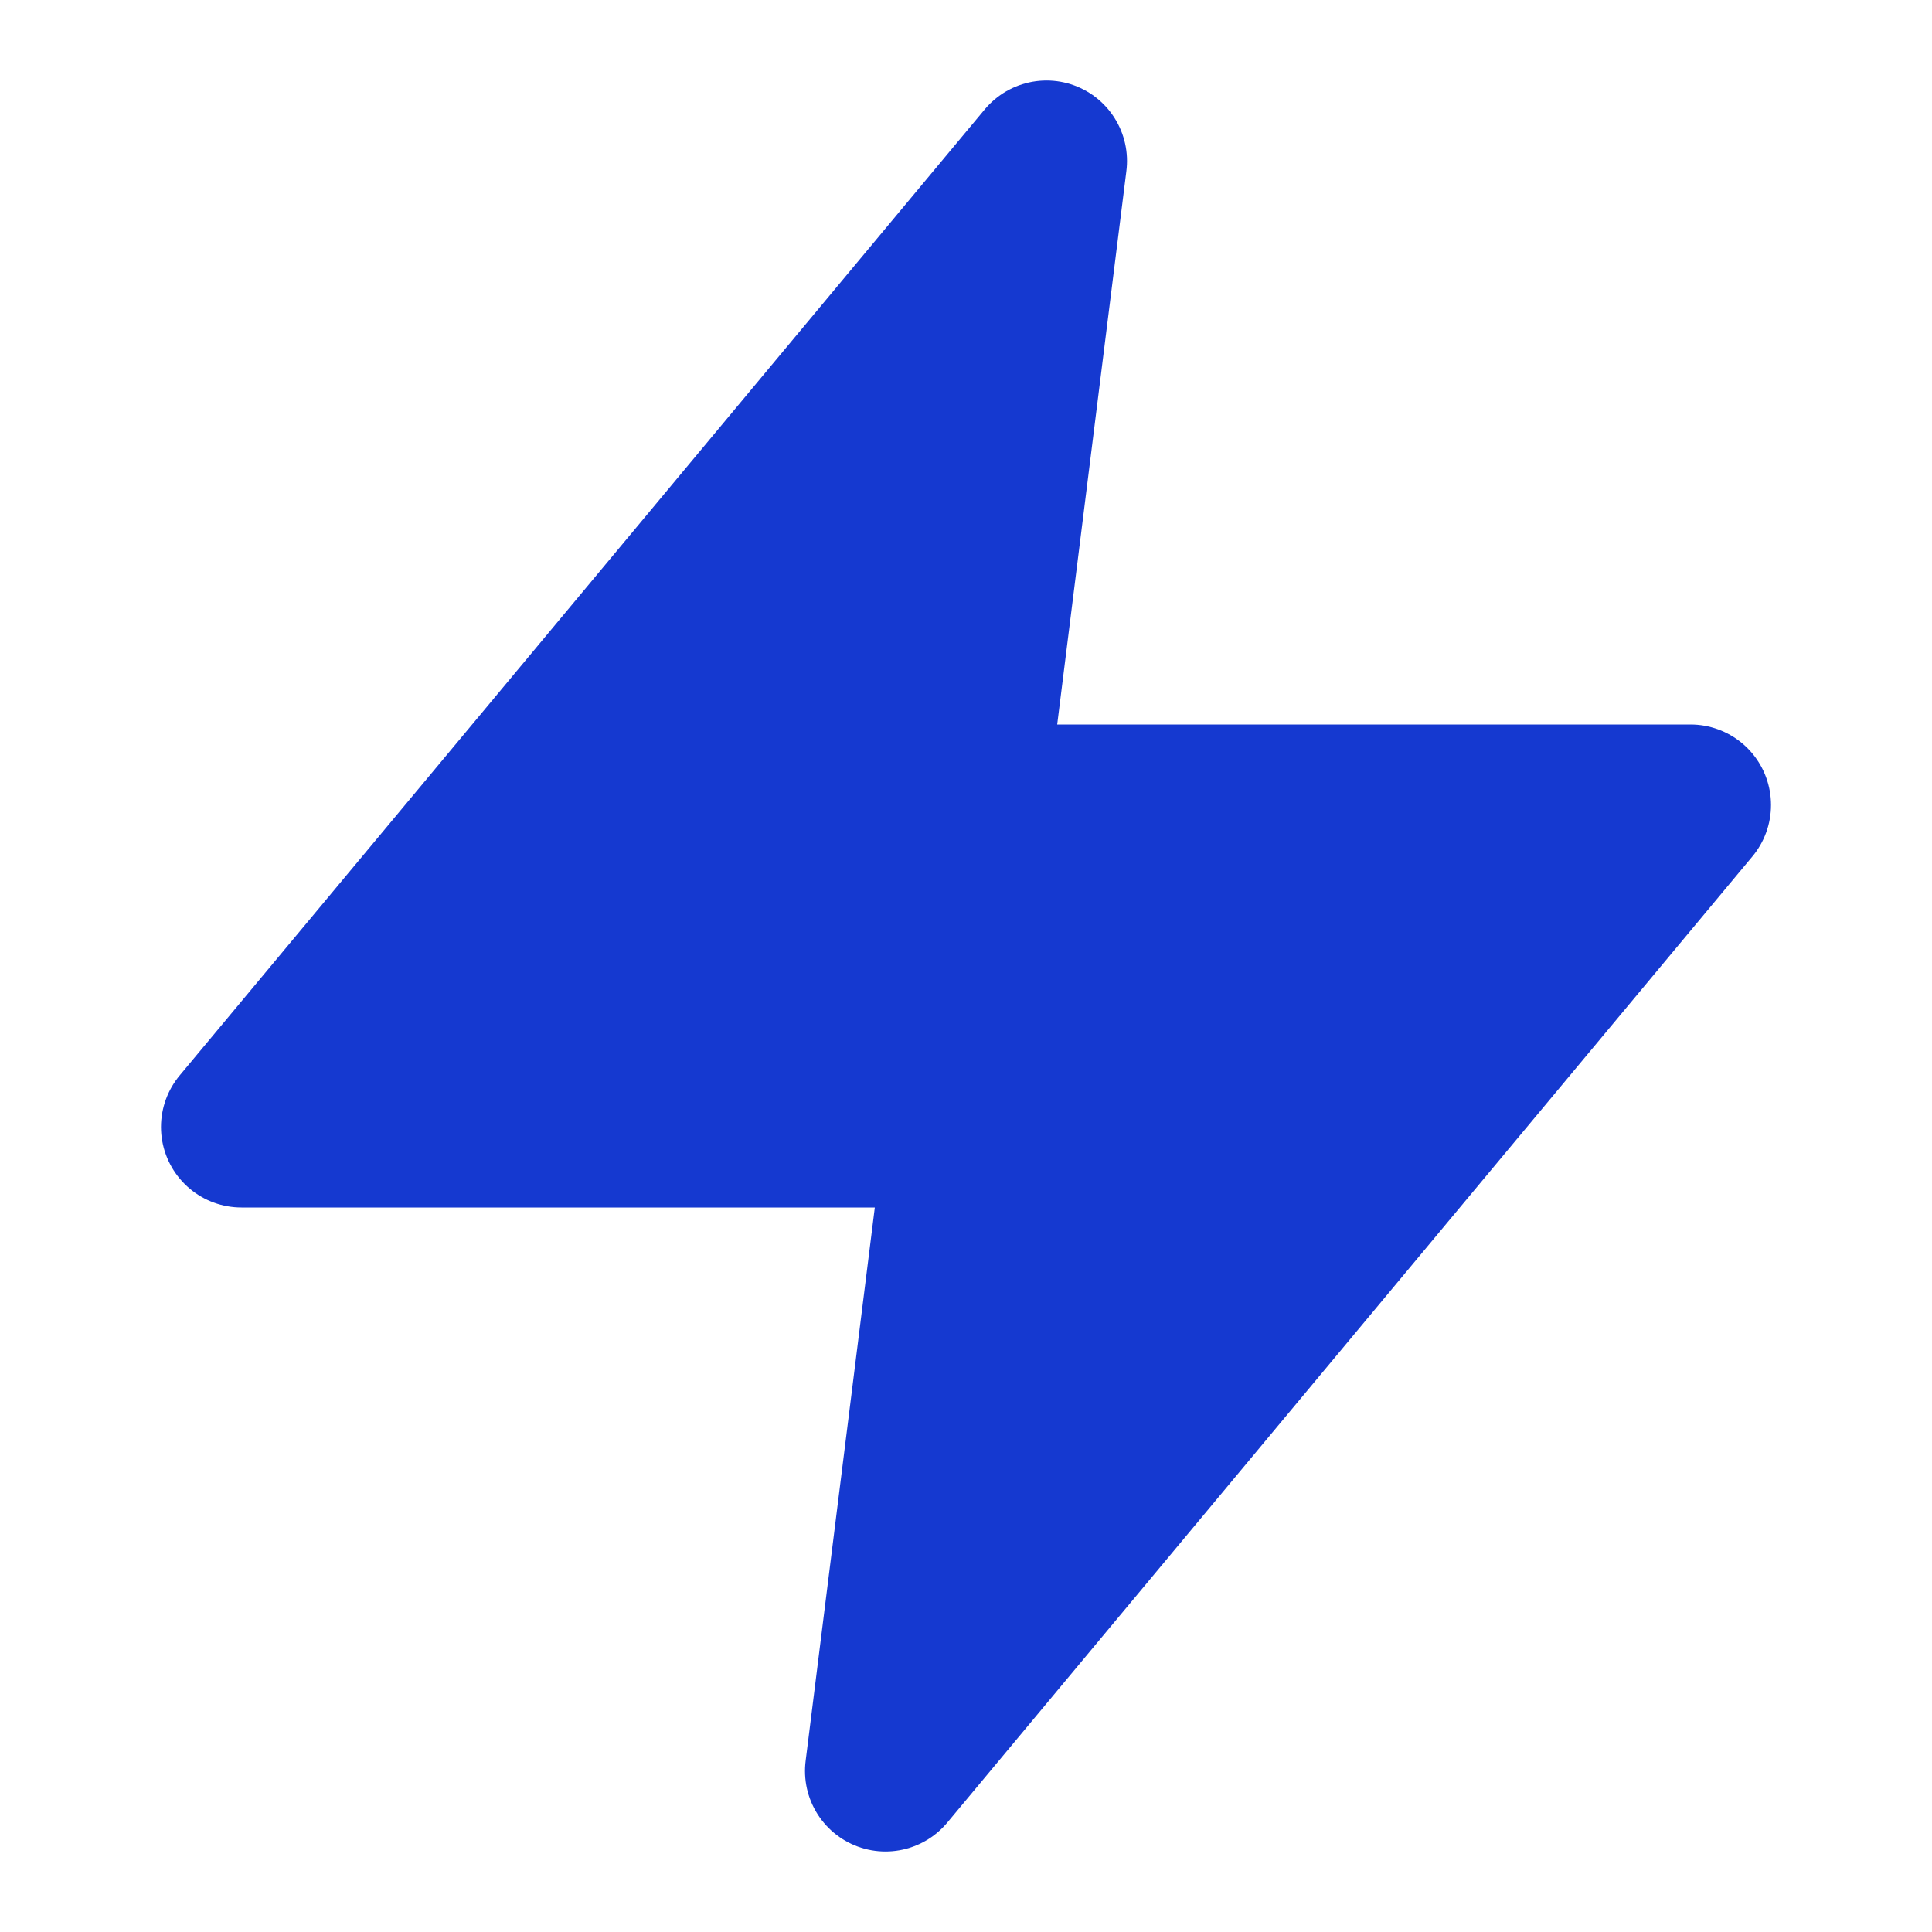 <svg width="24" height="24" viewBox="0 0 24 24" fill="none" xmlns="http://www.w3.org/2000/svg">
<path d="M13 2L3 14H12L11 22L21 10H12L13 2Z" fill="#1539d0" stroke="#1539d0" stroke-width="2" stroke-linecap="round" stroke-linejoin="round"/>
</svg>

